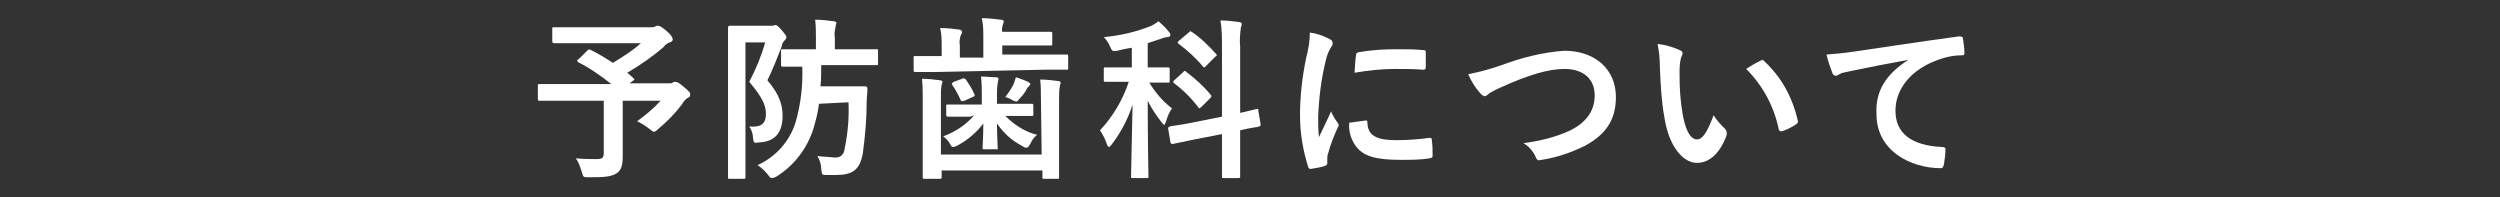 <?xml version="1.0" encoding="utf-8"?>
<!-- Generator: Adobe Illustrator 21.1.0, SVG Export Plug-In . SVG Version: 6.00 Build 0)  -->
<svg version="1.1" id="レイヤー_1" xmlns="http://www.w3.org/2000/svg" xmlns:xlink="http://www.w3.org/1999/xlink" x="0px"
	 y="0px" viewBox="0 0 330 26" style="enable-background:new 0 0 330 26;" xml:space="preserve">
<rect x="0" y="0" width="330" height="26" fill="#333333" stroke="none"/>
<style type="text/css">
	.st0{fill:#FFFFFF;}
</style>
<title>link5</title>
<g id="レイヤー_2">
	<g id="contents">
		<path class="st0" d="M77.5,6.7c0.2-0.2,0.2-0.2,0.5-0.1c1,0.5,2,1.1,2.9,1.7c1.3-0.8,2.6-1.6,3.7-2.6h-8.2c-2.2,0-3,0-3.2,0
			c-0.2,0-0.3,0-0.3-0.3V3.8c0-0.2,0-0.2,0.2-0.2c0.2,0,0.9,0,3.2,0h9.6c0.2,0,0.4,0,0.6-0.1c0.1-0.1,0.2-0.1,0.4-0.1
			c0.2,0,0.5,0.2,1.1,0.7s0.8,0.9,0.8,1.1s-0.1,0.3-0.4,0.4c-0.3,0.1-0.6,0.3-0.8,0.6c-1.5,1.3-3.1,2.4-4.8,3.4l0.8,0.7
			c0.2,0.2,0.2,0.2-0.1,0.4l-0.4,0.3h5.2c0.2,0,0.4,0,0.5-0.1c0.1-0.1,0.2-0.1,0.3-0.1c0.2,0,0.4,0,1.2,0.7s0.8,0.7,0.8,1
			s-0.1,0.3-0.3,0.4c-0.3,0.2-0.6,0.5-0.8,0.9c-0.9,1.2-2,2.3-3.2,3.3c-0.2,0.2-0.4,0.3-0.5,0.3s-0.2-0.1-0.6-0.4
			c-0.5-0.4-1-0.7-1.6-1c1.1-0.8,2.2-1.7,3.1-2.7h-5v3.8c0,1.7,0,2.7,0,3.6c0,1.1-0.2,1.7-0.7,2.1c-0.7,0.5-1.5,0.6-3.8,0.6
			c-0.7,0-0.7,0-0.9-0.7c-0.2-0.6-0.4-1.3-0.8-1.8c1.2,0.1,2.1,0.1,2.8,0.1c0.7,0,0.9-0.2,0.9-0.8v-6.9h-5.6c-2,0-2.8,0-2.9,0
			s-0.2,0-0.2-0.2v-1.8c0-0.2,0-0.2,0.2-0.2s0.8,0,2.9,0h6.6C79.3,10,77.9,9,76.3,8.2C76.2,8.1,76.2,8,76.2,8c0-0.1,0-0.1,0.2-0.2
			L77.5,6.7z"/>
		<path class="st0" d="M101.6,3.4c0.2,0,0.3,0,0.5,0c0.1-0.1,0.2-0.1,0.2-0.1c0.2,0,0.4,0.1,0.9,0.7c0.5,0.6,0.6,0.7,0.6,0.9
			c0,0.2-0.1,0.3-0.2,0.4c-0.2,0.2-0.4,0.5-0.4,0.8c-0.6,1.5-1.2,3.1-1.9,4.5c1.7,2,2,3.4,2,4.7c0,2.1-0.9,3.4-3.1,3.5
			c-0.7,0.1-0.7,0.1-0.8-0.6c0-0.5-0.2-1.1-0.5-1.5c1.4,0.1,2.2-0.2,2.2-1.7c0-1.1-0.5-2.2-2.2-4.2c0.9-1.7,1.6-3.4,2.1-5.2h-2.6
			v12.9c0,3.1,0,4.7,0,4.9s0,0.2-0.3,0.2h-1.8c-0.2,0-0.2,0-0.2-0.2s0-1.7,0-4.9V8.6c0-3.2,0-4.8,0-4.9s0-0.3,0.2-0.3s0.8,0,2,0
			L101.6,3.4z M108.1,13.7c-0.1,1.1-0.4,2.1-0.7,3.2c-0.8,2.6-2.5,4.9-4.9,6.4c-0.2,0.1-0.4,0.2-0.6,0.2c-0.2,0-0.3-0.1-0.5-0.4
			c-0.4-0.5-0.8-0.9-1.4-1.3c2.4-1.1,4.2-3.1,5-5.6c0.7-2.4,1-4.9,0.9-7.4c-1.8,0-2.5,0-2.6,0s-0.2,0-0.2-0.2V6.7
			c0-0.2,0-0.2,0.2-0.2s0.9,0,2.8,0h1.6V5c0-0.8,0-1.6-0.1-2.4c0.9,0,1.6,0.1,2.4,0.2c0.2,0,0.4,0.1,0.4,0.2c0,0.2-0.1,0.3-0.1,0.5
			c-0.1,0.5-0.2,1-0.1,1.5v1.5h2.4c2.2,0,2.9,0,3.1,0s0.2,0,0.2,0.2v1.7c0,0.2,0,0.2-0.2,0.2s-0.9,0-3.1,0h-4.2c0,1,0,2-0.1,2.8h3.7
			c1.6,0,2,0,2.2,0s0.3,0.1,0.3,0.3c0,0.6-0.1,1.2-0.1,1.7c0,2.3-0.2,4.5-0.5,6.8c-0.4,2.2-1.3,2.9-3.6,2.9c-0.4,0-0.8,0-1.2,0
			c-0.6,0-0.6,0-0.7-0.8c0-0.6-0.2-1.2-0.5-1.7c0.8,0.1,1.5,0.1,2.3,0.2c0.8,0,1.2-0.4,1.3-1.2c0.4-2,0.6-4,0.5-6.1L108.1,13.7z"/>
		<path class="st0" d="M123.7,9.5c-2,0-2.8,0-2.9,0s-0.2,0-0.2-0.2V7.6c0-0.2,0-0.2,0.2-0.2s0.8,0,2.9,0h0.6V6.2
			c0-0.9,0-1.7-0.2-2.5c0.9,0,1.7,0.1,2.5,0.2c0.2,0,0.4,0.2,0.4,0.3c0,0.2-0.1,0.3-0.2,0.5c-0.1,0.4-0.2,0.8-0.1,1.3v1.6h3.1V5
			c0-0.9,0-1.7-0.2-2.6c0.9,0,1.7,0.1,2.5,0.2c0.2,0,0.4,0.1,0.4,0.2c0,0.2-0.1,0.3-0.1,0.4c-0.1,0.3-0.2,0.7-0.1,1h3.5
			c2,0,2.7,0,2.9,0c0.1,0,0.2,0,0.2,0.2v1.4c0,0.2,0,0.2-0.2,0.2c-0.2,0-0.9,0-2.9,0h-3.5v1.2h5.6c2,0,2.8,0,2.9,0
			c0.1,0,0.2,0,0.2,0.2v1.6c0,0.2,0,0.2-0.2,0.2s-0.9,0-2.9,0L123.7,9.5z M137.4,12.9c0-0.8,0-1.6-0.1-2.4c0.9,0,1.6,0.1,2.4,0.2
			c0.2,0,0.3,0.1,0.3,0.2c0,0.2-0.1,0.3-0.1,0.5c-0.1,0.5-0.1,1-0.1,1.5v6.7c0,2.4,0,3.6,0,3.8s0,0.2-0.2,0.2h-1.8
			c-0.2,0-0.2,0-0.2-0.2v-0.9h-13.3v0.8c0,0.2,0,0.3-0.2,0.3H122c-0.2,0-0.2,0-0.2-0.3s0-1.3,0-3.6v-6.8c0-0.8,0-1.6-0.1-2.5
			c0.9,0,1.6,0.1,2.4,0.2c0.2,0,0.3,0.1,0.3,0.2c0,0.2-0.1,0.3-0.1,0.4c-0.1,0.5-0.1,1-0.1,1.6v7.6h13.3L137.4,12.9z M128.1,15.4
			c-2,0-2.8,0-2.9,0c-0.1,0-0.3,0-0.3-0.2v-1.2c0-0.2,0-0.2,0.2-0.2c0.2,0,0.9,0,2.9,0h1.6v-1.1c0-0.9,0-1.5-0.1-2.6
			c0.7,0,1.3,0.1,2,0.1c0.2,0,0.3,0.1,0.3,0.2c0,0.2-0.1,0.4-0.1,0.6c-0.1,0.5-0.1,1.1-0.1,1.6v1.1h1.7c2.1,0,2.8,0,2.9,0
			s0.2,0,0.2,0.2v1.2c0,0.2,0,0.2-0.2,0.2s-0.8,0-2.9,0h-0.6c1.2,1.2,2.6,2.1,4.2,2.5c-0.4,0.3-0.7,0.7-0.9,1.2
			c-0.2,0.3-0.3,0.5-0.5,0.5c-0.2,0-0.4-0.1-0.5-0.2c-1.4-0.7-2.5-1.7-3.4-3c0,1.6,0.1,2.9,0.1,3.2s0,0.2-0.2,0.2h-1.6
			c-0.2,0-0.2,0-0.2-0.2s0.1-1.6,0.1-3.2c-0.9,1.2-2.1,2.2-3.4,2.9c-0.2,0.1-0.4,0.2-0.6,0.2c-0.2,0-0.2-0.1-0.4-0.4
			c-0.2-0.4-0.5-0.7-0.9-1c1.6-0.6,3-1.5,4.1-2.8L128.1,15.4z M127,10.4c0.2-0.1,0.3-0.1,0.5,0.1c0.4,0.6,0.8,1.2,1.1,1.9
			c0.1,0.2,0.1,0.3-0.2,0.4l-1.1,0.5c-0.3,0.1-0.4,0.1-0.5-0.1c-0.3-0.7-0.7-1.4-1.1-2c-0.1-0.2-0.1-0.2,0.2-0.4L127,10.4z
			 M133.8,11.1c0.1-0.3,0.2-0.6,0.3-0.9c0.7,0.2,1.1,0.4,1.6,0.6C136,11,136,11,136,11.1c0,0.1-0.1,0.2-0.2,0.3
			c-0.1,0.1-0.3,0.3-0.3,0.4c-0.2,0.4-0.5,0.8-0.9,1.2c-0.2,0.2-0.3,0.4-0.4,0.4c-0.2,0-0.4-0.1-0.6-0.2c-0.3-0.2-0.6-0.3-0.9-0.4
			C133.1,12.3,133.5,11.7,133.8,11.1L133.8,11.1z"/>
		<path class="st0" d="M149.4,6.3c-0.6,0.1-1.2,0.2-1.9,0.4c-0.6,0.1-0.7,0.1-1-0.6c-0.2-0.5-0.5-0.9-0.8-1.2
			c2.2-0.2,4.3-0.7,6.3-1.5c0.3-0.2,0.6-0.3,0.9-0.6c0.5,0.4,1,0.9,1.4,1.4c0.1,0.1,0.2,0.3,0.2,0.4c0,0.2-0.2,0.3-0.4,0.3
			c-0.3,0-0.5,0.1-0.8,0.2c-0.6,0.2-1.2,0.4-1.8,0.6v3.2h0.2c1.8,0,2.4,0,2.5,0c0.1,0,0.2,0,0.2,0.2v1.6c0,0.2,0,0.2-0.2,0.2
			s-0.7,0-2.5,0c0.8,1.3,1.8,2.5,3,3.4c-0.4,0.6-0.6,1.1-0.8,1.8c-0.1,0.2-0.2,0.4-0.2,0.4s-0.2-0.1-0.4-0.4
			c-0.7-0.9-1.3-1.8-1.8-2.8c0,5.6,0.1,9.5,0.1,10c0,0.2,0,0.2-0.2,0.2h-1.9c-0.2,0-0.2,0-0.2-0.2c0-0.5,0.1-4.4,0.2-9.5
			c-0.6,1.9-1.5,3.6-2.7,5.2c-0.2,0.2-0.3,0.4-0.4,0.4s-0.2-0.1-0.3-0.4c-0.2-0.6-0.5-1.2-0.9-1.8c1.7-1.8,3-4,3.8-6.4h-0.6
			c-1.8,0-2.4,0-2.5,0s-0.2,0-0.2-0.2V9.1c0-0.2,0-0.2,0.2-0.2s0.7,0,2.5,0h1L149.4,6.3z M161.3,15.4V6.2c0-1.2,0-2.3-0.2-3.5
			c0.9,0,1.6,0.1,2.4,0.2c0.2,0,0.4,0.1,0.4,0.2c0,0.2,0,0.3-0.1,0.5c-0.1,0.8-0.2,1.7-0.1,2.5v8.8c1.4-0.3,2-0.5,2.2-0.5
			c0.2-0.1,0.2,0,0.2,0.2l0.3,1.8c0,0.2,0,0.2-0.2,0.3s-0.9,0.1-2.5,0.5v2.1c0,2.6,0,3.9,0,4s0,0.2-0.2,0.2h-2c-0.2,0-0.2,0-0.2-0.2
			s0-1.4,0-4v-1.6l-3.6,0.7l-2.9,0.6c-0.2,0-0.2,0-0.3-0.2l-0.3-1.8c0-0.2,0-0.2,0.2-0.3c0.2-0.1,0.9-0.1,2.9-0.5L161.3,15.4z
			 M156.2,9.5c0.2-0.2,0.2-0.2,0.4,0c1.2,0.9,2.3,1.9,3.2,3c0.2,0.2,0.1,0.3-0.1,0.5l-1.1,1.1c-0.1,0.1-0.2,0.1-0.2,0.2
			c-0.1,0-0.1,0-0.2-0.1c-0.9-1.2-2-2.3-3.2-3.2c-0.2-0.2-0.2-0.2,0-0.4L156.2,9.5z M156.9,4.3c0.2-0.2,0.2-0.2,0.4-0.1
			c1.2,0.8,2.2,1.8,3.2,2.9c0.1,0.1,0.1,0.1,0.1,0.2s0,0.1-0.2,0.2l-1.2,1.2c-0.2,0.2-0.2,0.3-0.4,0.1c-0.9-1.1-2-2.1-3.2-3
			c-0.2-0.2-0.2-0.2,0-0.4L156.9,4.3z"/>
		<path class="st0" d="M175.4,5.1c0.4,0.2,0.5,0.3,0.5,0.6s0,0.2-0.3,0.7c-0.3,0.5-0.5,1.1-0.6,1.6c-0.6,2.4-0.9,4.9-1,7.4
			c0,0.9,0,1.8,0.1,2.7c0.5-1.1,0.9-1.8,1.6-3.4c0.2,0.5,0.5,1,0.8,1.4c0.1,0.1,0.1,0.2,0.2,0.3c0,0.1,0,0.3-0.1,0.4
			c-0.5,1.1-1,2.3-1.3,3.5c-0.1,0.2-0.1,0.5-0.1,0.7c0,0.3,0,0.5,0,0.6s-0.1,0.2-0.3,0.3c-0.6,0.2-1.3,0.3-1.9,0.4
			c-0.2,0-0.2-0.1-0.3-0.2c-0.7-2.2-1.1-4.5-1.1-6.9c0-2.5,0.3-5.1,0.8-7.5c0.3-1.1,0.5-2.3,0.5-3.4C173.8,4.4,174.6,4.7,175.4,5.1z
			 M180.3,15.9c0.2,0,0.2,0.1,0.2,0.4c0.1,1.6,1.2,2.2,3.8,2.2c1.5,0,2.9-0.1,4.4-0.3c0.2,0,0.3,0,0.3,0.3c0.1,0.7,0.1,1.3,0.1,2
			c0,0.3,0,0.3-0.4,0.4c-1.2,0.2-2.5,0.2-3.8,0.2c-3.4,0-5-0.5-6-1.9c-0.6-0.9-0.9-1.9-0.8-3L180.3,15.9z M179,7.3
			c0-0.3,0.1-0.3,0.3-0.4c1.7-0.3,3.3-0.4,5-0.4c1.4,0,2.4,0,3.4,0.1c0.5,0,0.5,0.1,0.5,0.3c0,0.7,0,1.3,0,2c0,0.2-0.1,0.3-0.3,0.3
			c-1.4-0.1-2.6-0.1-3.8-0.1c-1.8,0-3.5,0.2-5.3,0.5C178.9,8.3,178.9,7.7,179,7.3L179,7.3z"/>
		<path class="st0" d="M198.2,8.6c2.7-1,5.4-1.7,8.3-1.9c4.1,0,6.8,2.5,6.8,6.1c0,3-1.3,4.9-4,6.4c-1.8,0.9-3.8,1.6-5.8,1.9
			c-0.5,0.1-0.6,0.1-0.8-0.4c-0.3-0.7-0.9-1.4-1.6-1.8c2.2-0.3,4.3-0.8,6.2-1.7c2-1,3.2-2.5,3.2-4.6s-1.4-3.5-4-3.5
			c-2.1,0-4.8,0.8-8.3,2.4c-0.5,0.2-1.1,0.5-1.6,0.8c-0.3,0.3-0.5,0.4-0.6,0.4c-0.1,0-0.4-0.1-0.7-0.5c-0.6-0.7-1.1-1.5-1.5-2.4
			C195.3,9.5,196.8,9.1,198.2,8.6z"/>
		<path class="st0" d="M221.7,6.6c0.2,0.1,0.4,0.2,0.4,0.4c0,0.2-0.1,0.4-0.2,0.6c-0.2,0.7-0.2,1.5-0.2,2.2c0,1.8,0.1,3.5,0.4,5.2
			c0.3,1.8,0.9,3.4,1.9,3.4c0.7,0,1.3-0.8,2.2-3.2c0.4,0.7,0.9,1.2,1.5,1.8c0.2,0.2,0.3,0.6,0.2,0.9c-0.9,2.4-2.3,3.6-3.9,3.6
			c-1.8,0-3.7-2.1-4.3-6c-0.4-2.2-0.5-4.4-0.6-6.7c0-1-0.1-2-0.3-3C219.8,5.9,220.8,6.2,221.7,6.6z M232.4,8c0.1,0,0.2-0.1,0.2-0.1
			c0.1,0,0.2,0.1,0.2,0.1c2.3,2.1,3.8,4.8,4.5,7.9c0.1,0.3-0.1,0.4-0.2,0.5c-0.6,0.4-1.2,0.7-1.8,0.9c-0.3,0.1-0.4,0-0.5-0.2
			c-0.6-3-2.1-5.8-4.3-8C231.4,8.5,232,8.2,232.4,8z"/>
		<path class="st0" d="M251.9,7.9c-2.8,0.5-5.3,1-7.7,1.5c-0.9,0.2-1.1,0.2-1.4,0.4c-0.2,0.1-0.3,0.2-0.5,0.2
			c-0.2,0-0.4-0.2-0.4-0.3c-0.3-0.8-0.6-1.6-0.8-2.5c1.2-0.1,2.4-0.2,3.7-0.4c2.8-0.4,7.9-1.2,13.8-2c0.3,0,0.5,0.1,0.5,0.2
			c0.1,0.7,0.2,1.3,0.2,2c0,0.3-0.1,0.3-0.4,0.3c-1,0-1.9,0.2-2.8,0.5c-3.9,1.3-5.9,4-5.9,6.8c0,3,2.1,4.6,6.1,4.8
			c0.4,0,0.5,0.1,0.5,0.3c0,0.7-0.1,1.3-0.2,2c-0.1,0.4-0.2,0.5-0.4,0.5c-4,0-8.5-2.3-8.5-7.1C247.5,11.9,249.1,9.7,251.9,7.9
			L251.9,7.9z"/>
	</g>
</g>
</svg>
